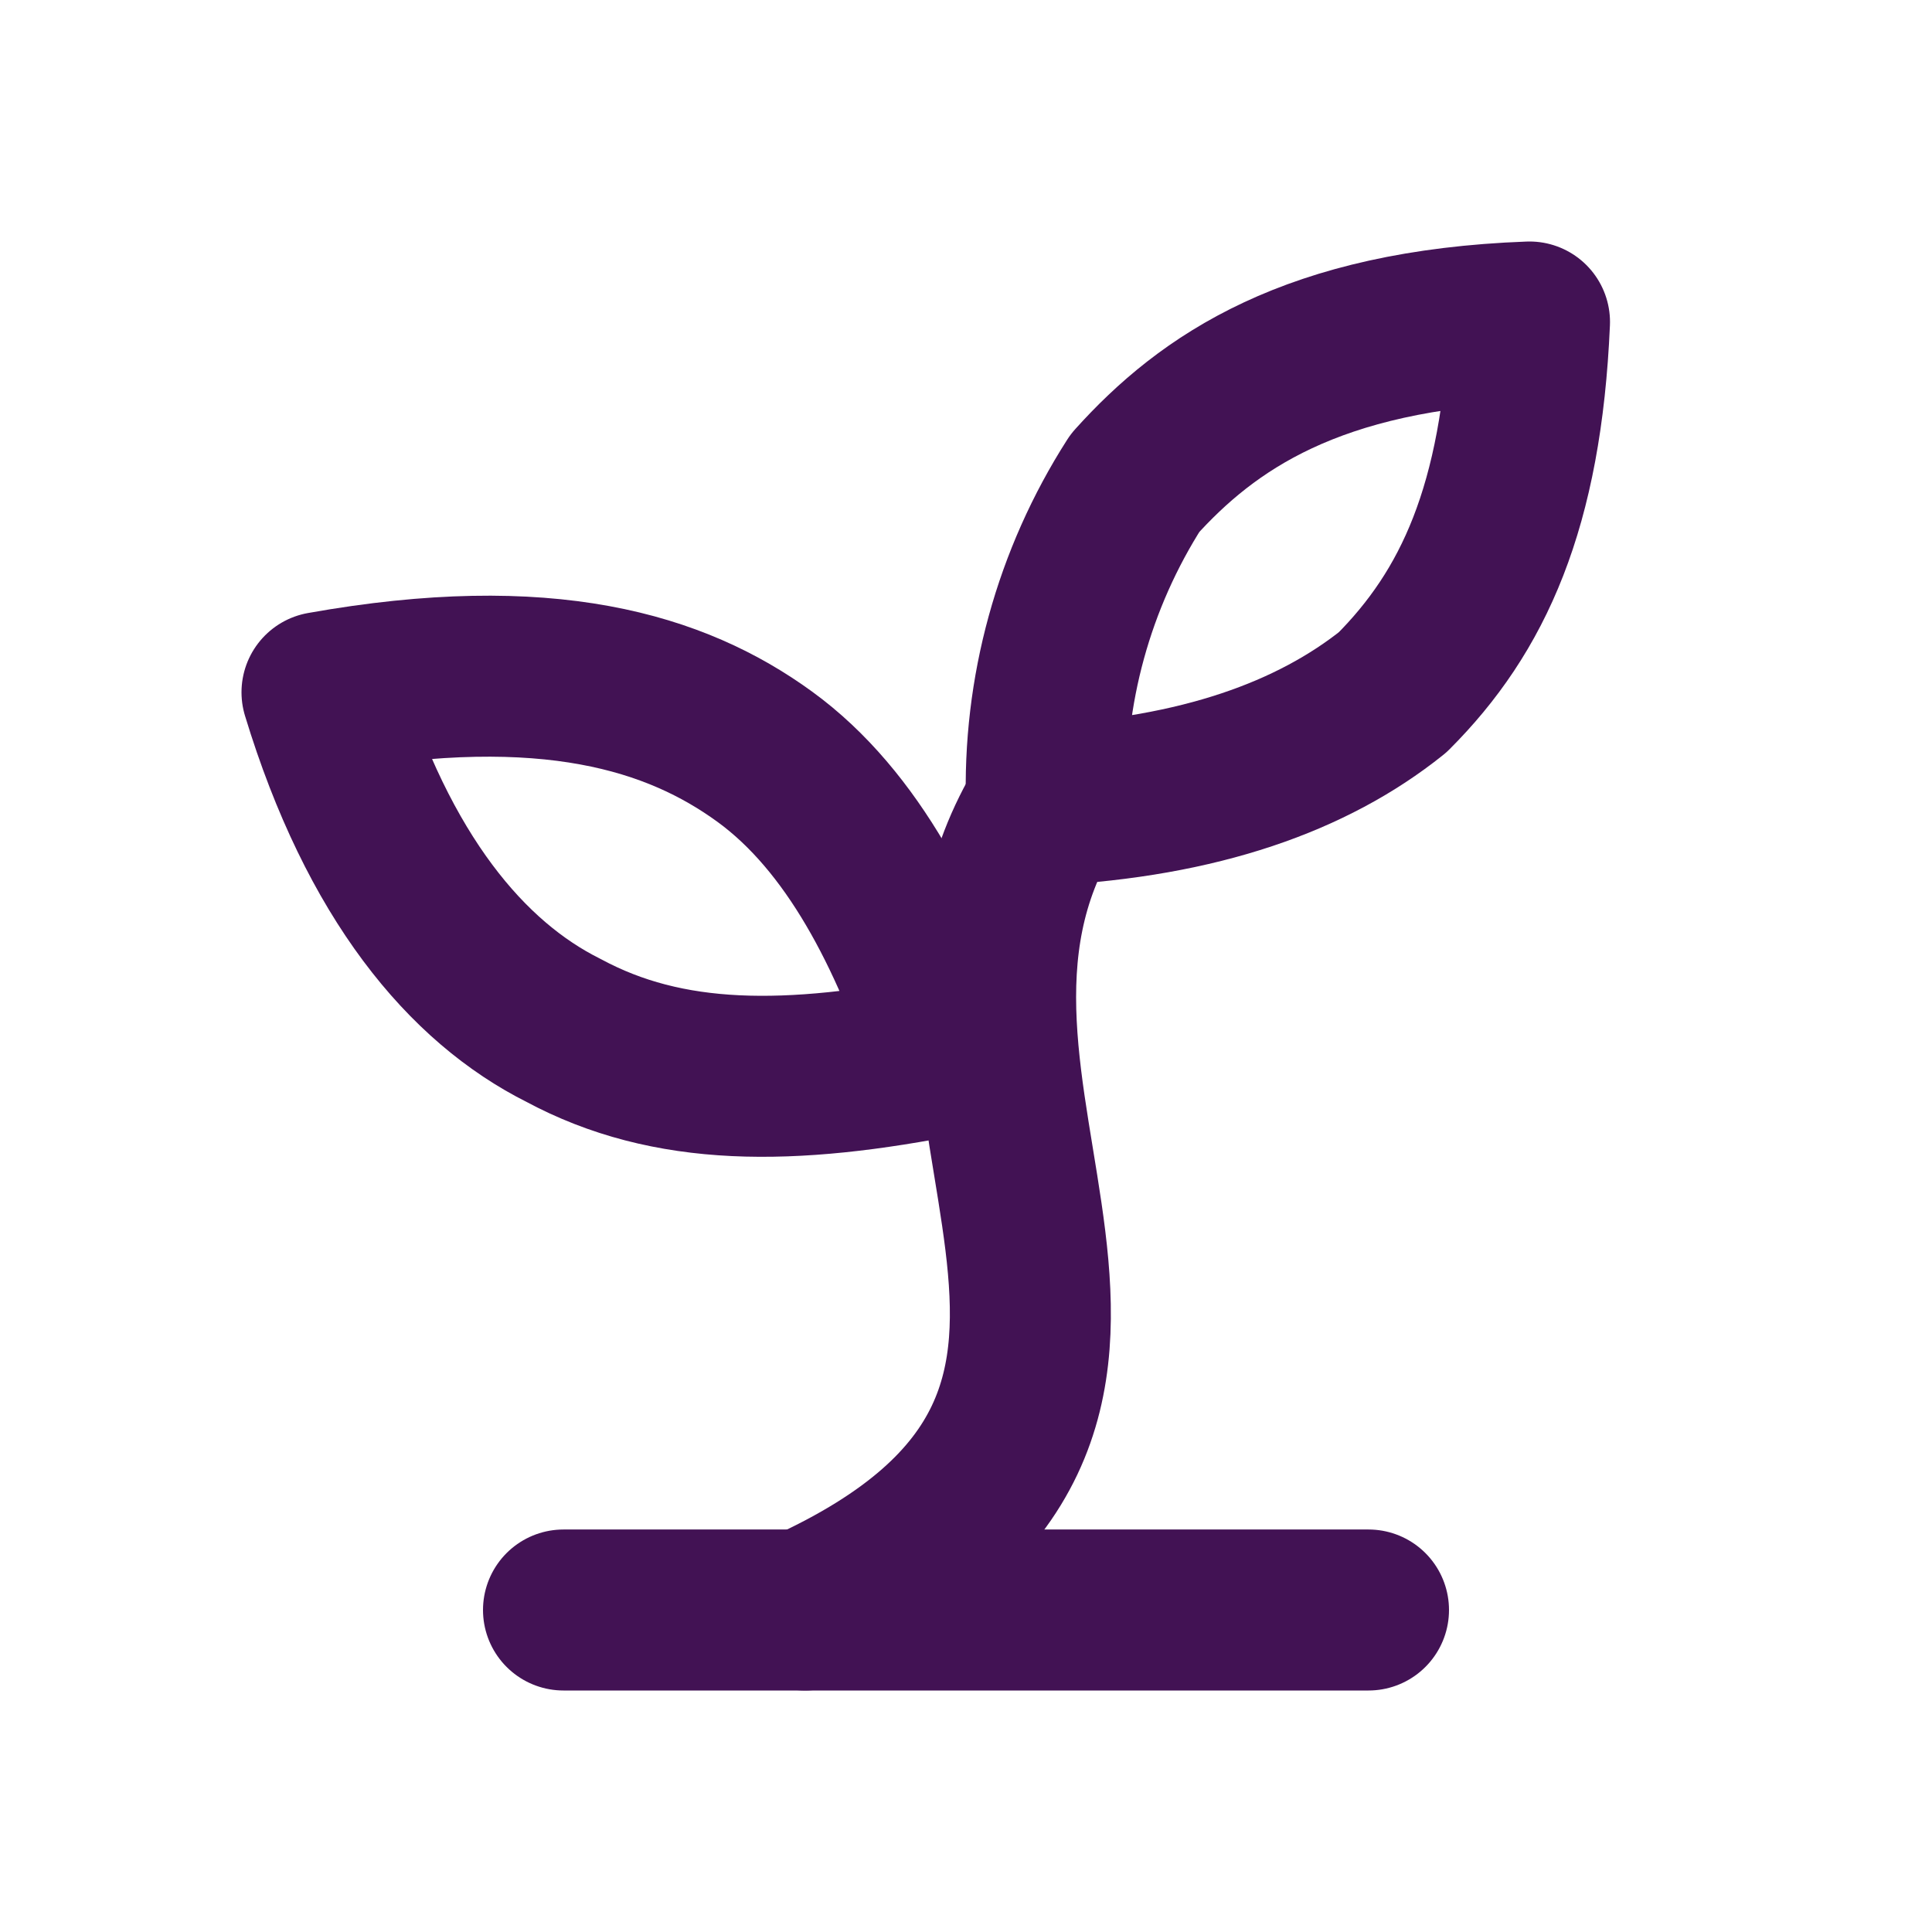 <svg xmlns="http://www.w3.org/2000/svg" fill="none" viewBox="0 0 24 24" height="24" width="24">
<path stroke-linejoin="round" stroke-linecap="round" stroke-width="2" stroke="#421254" d="M7 20H17"></path>
<path stroke-linejoin="round" stroke-linecap="round" stroke-width="2" stroke="#421254" d="M10 20C15.5 17.5 10.8 13.6 13 10"></path>
<path stroke-linejoin="round" stroke-linecap="round" stroke-width="2" stroke="#421254" d="M9.5 9.4C10.6 10.2 11.3 11.6 11.8 13.1C9.8 13.5 8.3 13.5 7 12.8C5.8 12.2 4.7 10.9 4 8.6C6.8 8.1 8.4 8.6 9.5 9.4Z"></path>
<path stroke-linejoin="round" stroke-linecap="round" stroke-width="2" stroke="#421254" d="M14.1 6C13.337 7.192 12.954 8.586 13 10C14.9 9.9 16.3 9.4 17.3 8.6C18.3 7.6 18.9 6.3 19 4C16.3 4.1 15 5 14.1 6Z"></path>
</svg>
